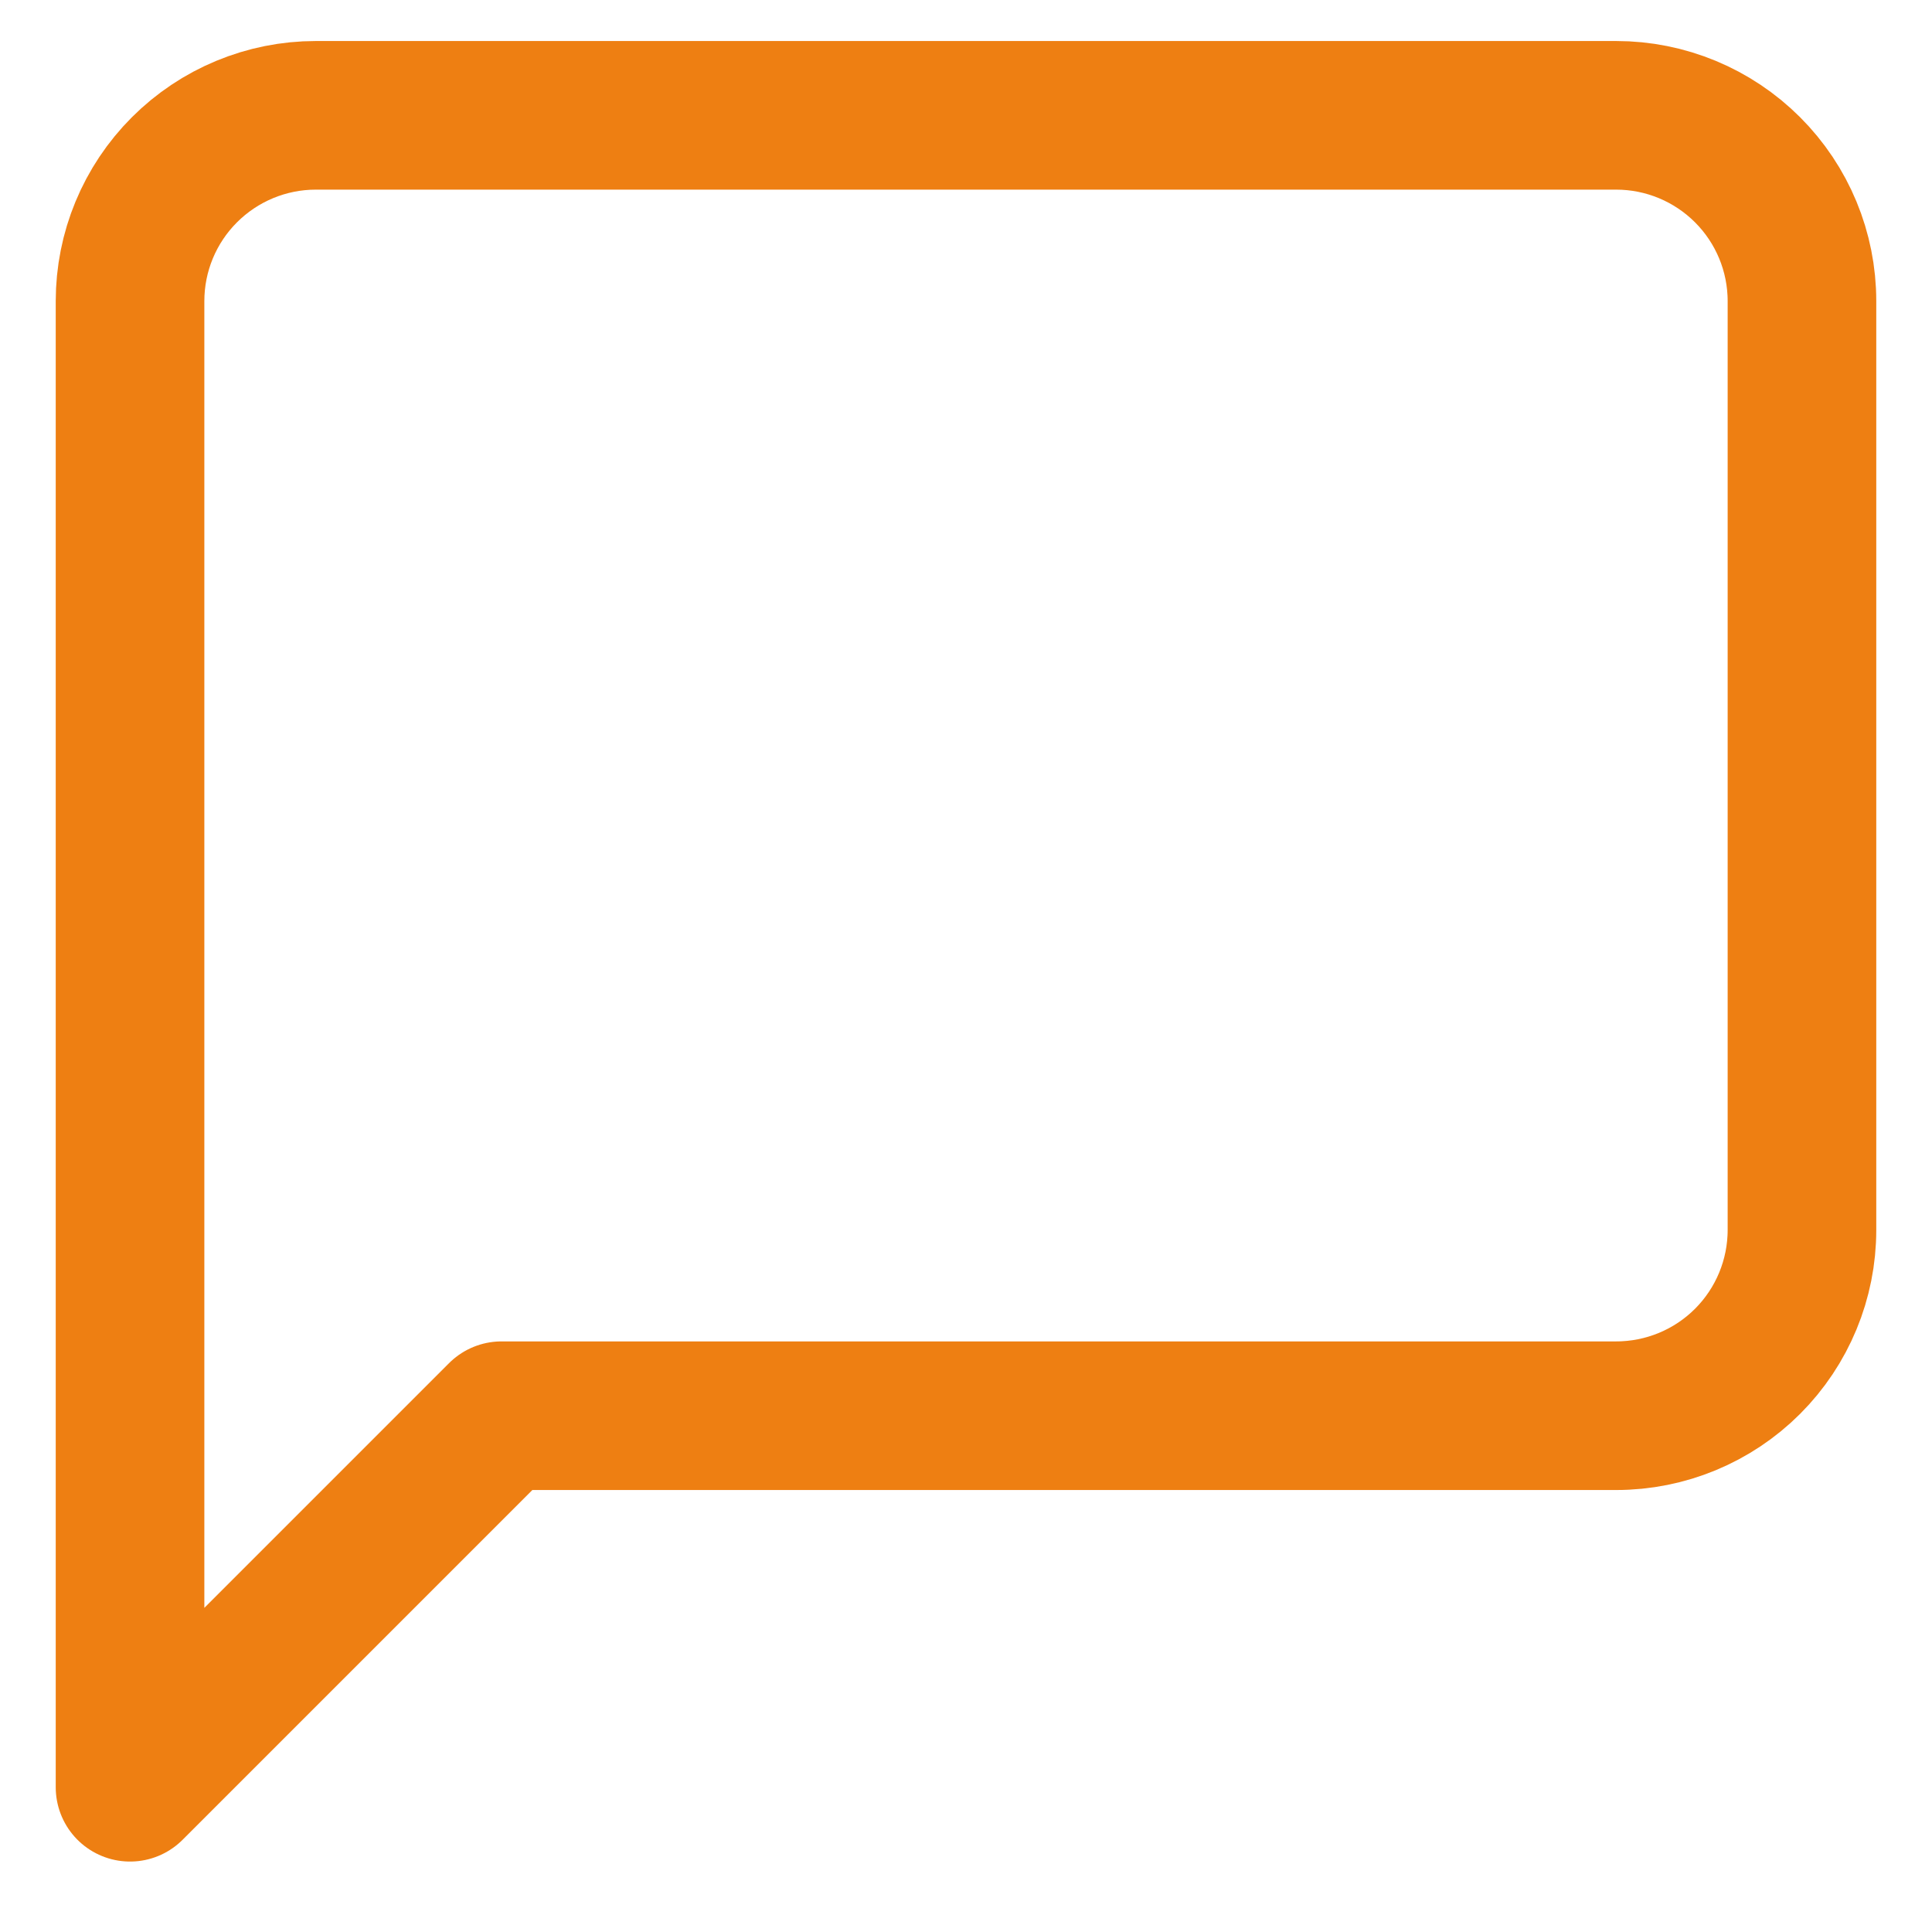 <svg width="26" height="26" viewBox="0 0 26 26" fill="none" xmlns="http://www.w3.org/2000/svg">
<path d="M24.25 16.552C24.25 17.215 23.987 17.851 23.518 18.32C23.049 18.789 22.413 19.052 21.75 19.052H6.75L1.75 24.052V4.052C1.75 3.389 2.013 2.754 2.482 2.285C2.951 1.816 3.587 1.552 4.25 1.552H21.75C22.413 1.552 23.049 1.816 23.518 2.285C23.987 2.754 24.25 3.389 24.25 4.052V16.552Z" stroke="#EE7F12" stroke-width="2" stroke-linecap="round" stroke-linejoin="round"/>
</svg>
